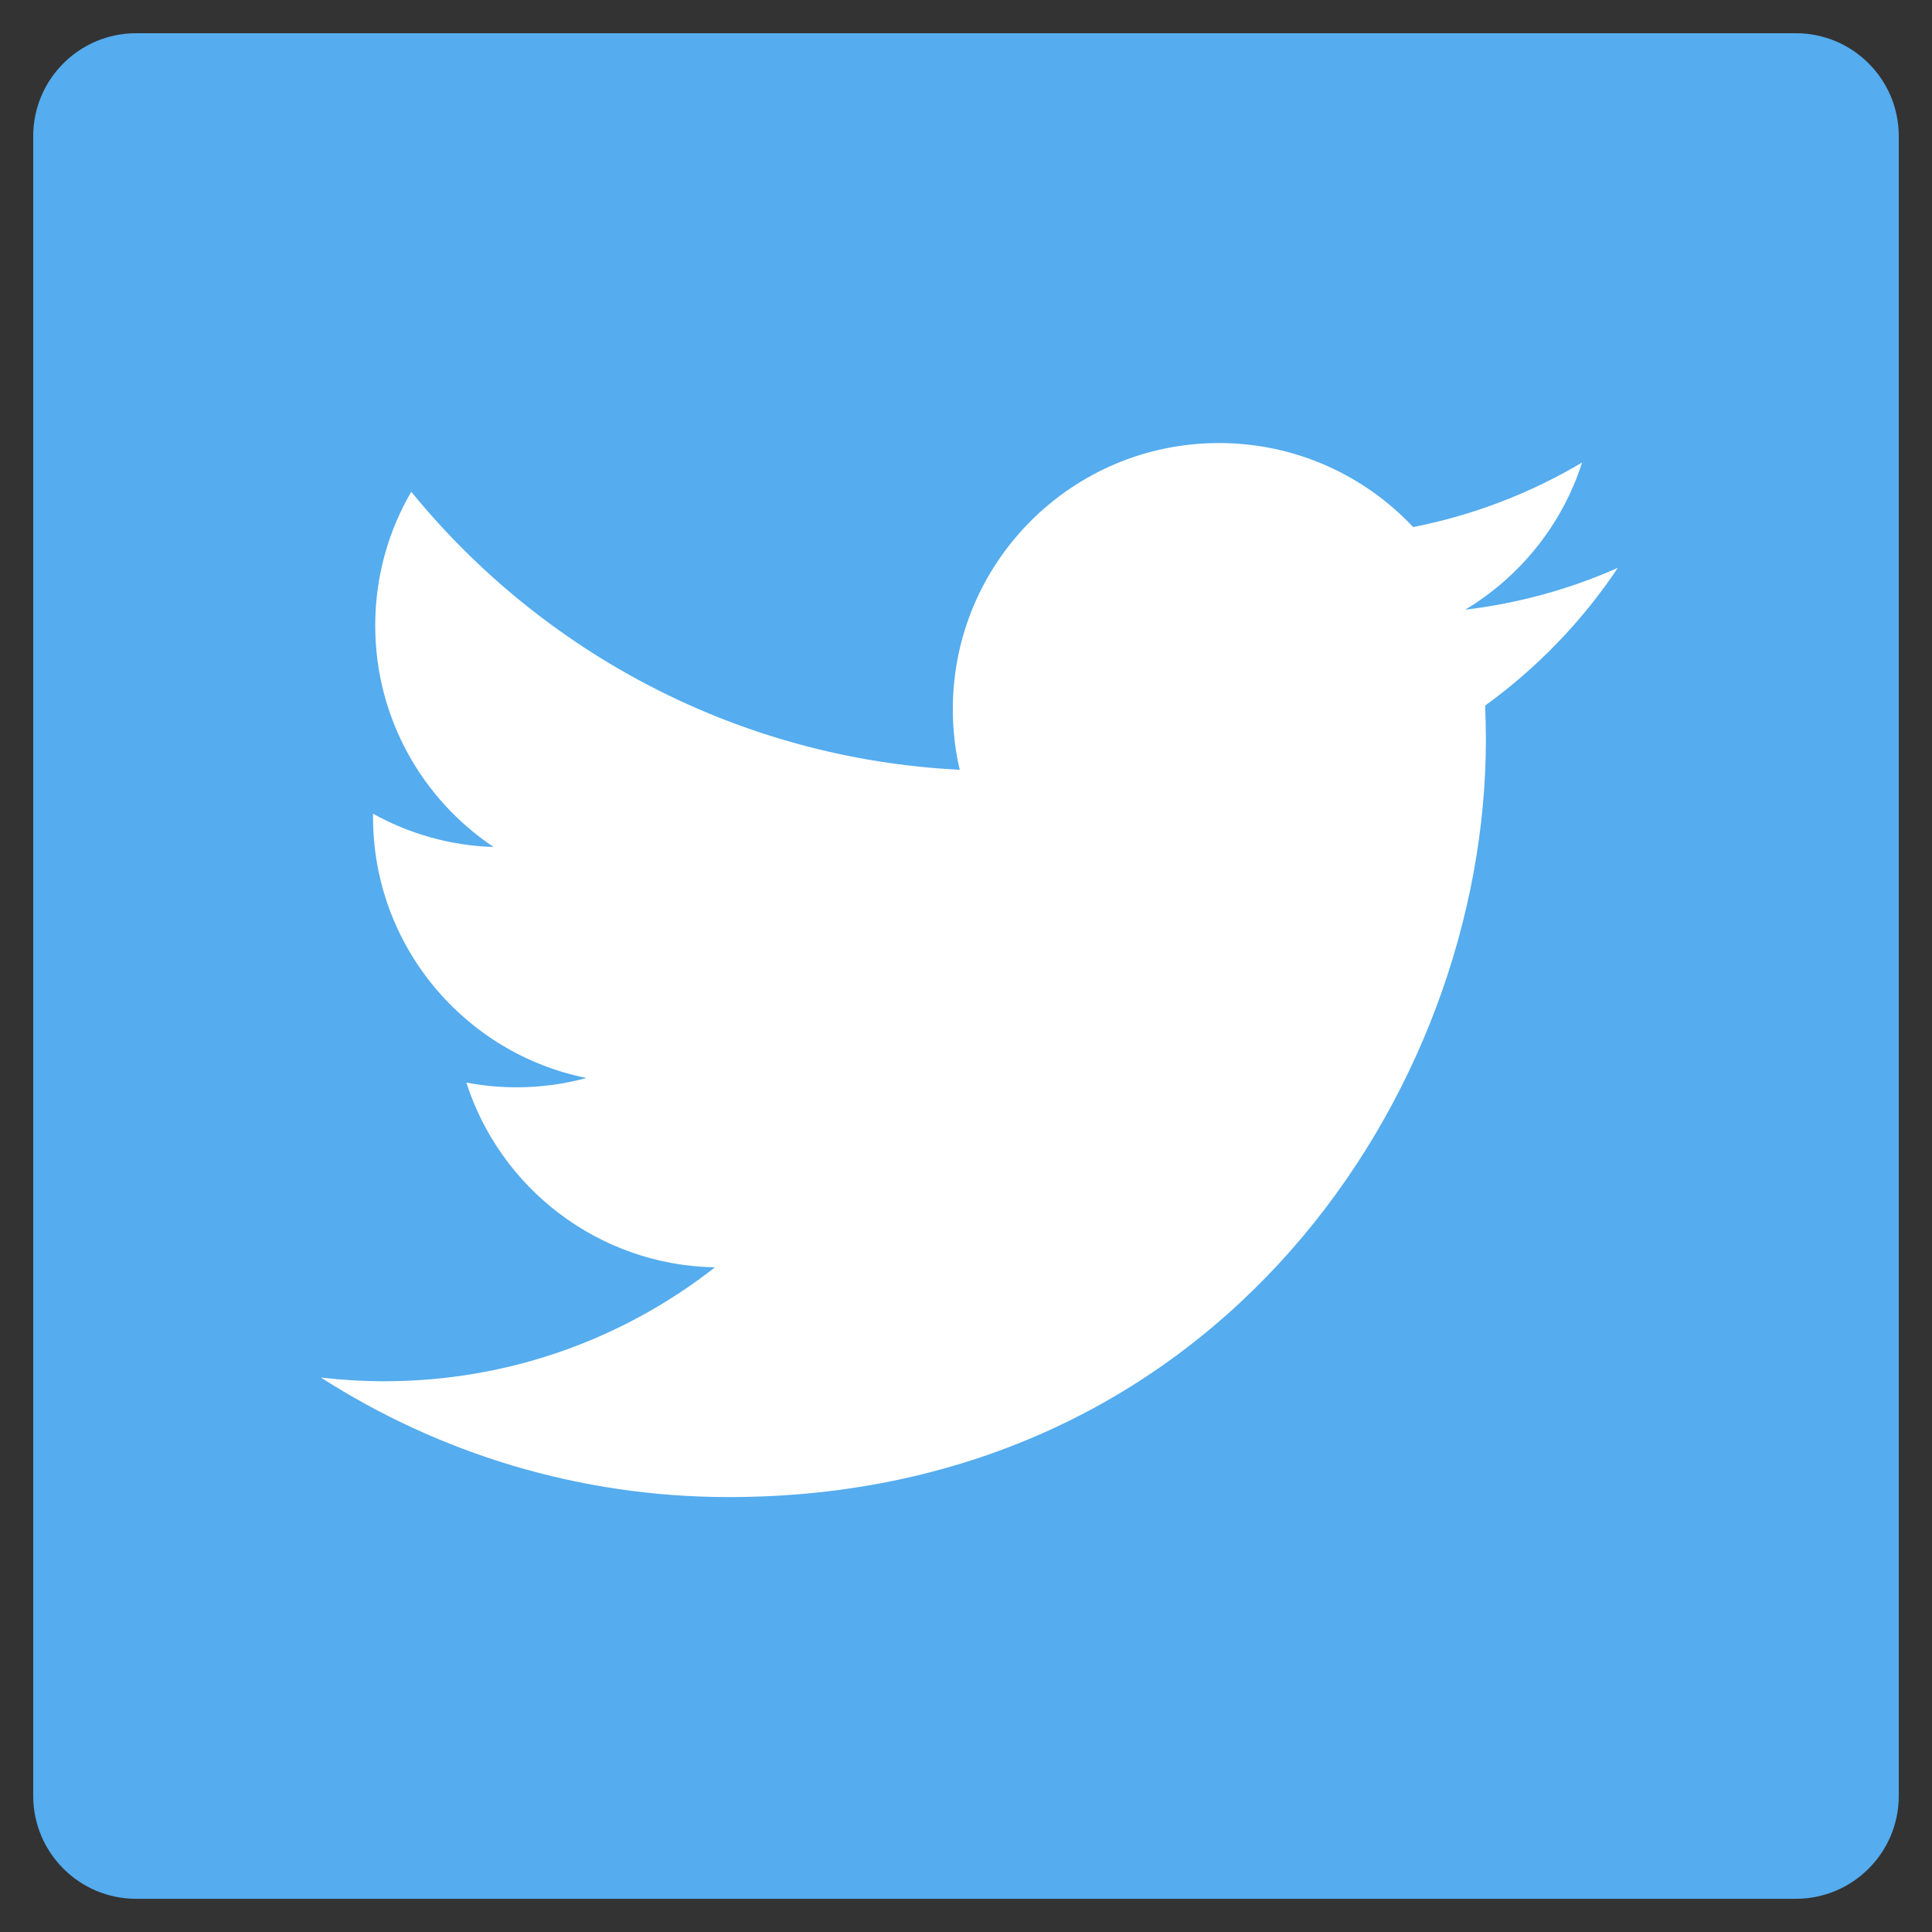 <?xml version="1.0" encoding="utf-8"?>
<!-- Generator: Adobe Illustrator 16.0.0, SVG Export Plug-In . SVG Version: 6.00 Build 0)  -->
<!DOCTYPE svg PUBLIC "-//W3C//DTD SVG 1.1//EN" "http://www.w3.org/Graphics/SVG/1.1/DTD/svg11.dtd">
<svg version="1.1" id="Layer_1" xmlns="http://www.w3.org/2000/svg" xmlns:xlink="http://www.w3.org/1999/xlink" x="0px" y="0px"
	 width="266.893px" height="266.895px" viewBox="0 0 266.893 266.895" enable-background="new 0 0 266.893 266.895"
	 xml:space="preserve">
<rect x="0" y="0" width="266.893" height="266.895" fill="#333333" stroke="none"/>
<path id="Blue_1_" fill="#55ACEE" d="M248.082,262.307c7.854,0,14.223-6.369,14.223-14.225V18.812
	c0-7.855-6.368-14.224-14.223-14.224H18.812c-7.855,0-14.224,6.367-14.224,14.224v229.271c0,7.854,6.366,14.225,14.224,14.225
	L248.082,262.307L248.082,262.307z"/>
<g id="g10" transform="matrix(1.333 0 0 -1.333 0 150.67)">
	<g id="g12" transform="scale(.1)">
		<g id="g14">
			<g>
				<g>
					<defs>
						<rect id="SVGID_1_" x="989.097" y="119.604" width="23.546" height="19.137"/>
					</defs>
					<clipPath id="SVGID_2_">
						<use xlink:href="#SVGID_1_"  overflow="visible"/>
					</clipPath>
					<path id="path22" clip-path="url(#SVGID_2_)" fill="#FFFFFF" d="M3793.39,870.174
						c-48.707-21.629-101.091-36.234-156.054-42.811c56.09,33.641,99.172,86.897,119.446,150.341
						c-52.487-31.158-110.628-53.754-172.563-65.934c-49.542,52.802-120.179,85.805-198.33,85.805
						c-150.106,0-271.757-121.658-271.757-271.743c0-21.307,2.388-42.049,7.039-61.928
						c-225.863,11.316-426.097,119.534-560.126,283.93c-23.394-40.116-36.798-86.787-36.798-136.6
						c0-94.294,47.953-177.463,120.897-226.214c-44.547,1.392-86.457,13.623-123.094,34c-0.044-1.15-0.044-2.278-0.044-3.413
						c0-131.693,93.687-241.5,217.996-266.484c-22.786-6.211-46.788-9.5-71.581-9.5c-17.527,0-34.52,1.655-51.146,4.856
						c34.608-107.962,134.952-186.552,253.893-188.735c-93.086-72.907-210.24-116.319-337.567-116.319
						c-21.922,0-43.573,1.274-64.85,3.772c120.311-77.097,263.136-122.076,416.619-122.076
						c499.832,0,773.135,414.085,773.135,773.215c0,11.785-0.264,23.475-0.747,35.128c53.058,38.343,99.128,86.201,135.589,140.702"
						/>
				</g>
			</g>
		</g>
	</g>
</g>
<g id="g16">
	<path id="path22_1_" fill="#FFFFFF" d="M223.509,78.438c-6.59,2.924-13.676,4.901-21.109,5.791
		c7.588-4.551,13.414-11.755,16.158-20.336c-7.102,4.214-14.966,7.271-23.343,8.918c-6.702-7.143-16.257-11.607-26.829-11.607
		c-20.303,0-36.758,16.457-36.758,36.758c0,2.882,0.322,5.688,0.952,8.377c-30.551-1.531-57.637-16.169-75.768-38.407
		c-3.164,5.427-4.977,11.74-4.977,18.478c0,12.755,6.487,24.004,16.353,30.599c-6.025-0.188-11.694-1.843-16.651-4.598
		c-0.005,0.155-0.005,0.308-0.005,0.461c0,17.813,12.672,32.667,29.487,36.046c-3.082,0.84-6.329,1.285-9.681,1.285
		c-2.371,0-4.67-0.225-6.918-0.656c4.681,14.604,18.253,25.232,34.342,25.529c-12.591,9.861-28.438,15.734-45.662,15.734
		c-2.965,0-5.893-0.174-8.771-0.512c16.274,10.43,35.594,16.514,56.355,16.514c67.612,0,104.581-56.012,104.581-104.591
		c0-1.593-0.036-3.175-0.104-4.751c7.179-5.187,13.411-11.659,18.342-19.032"/>
</g>
</svg>
